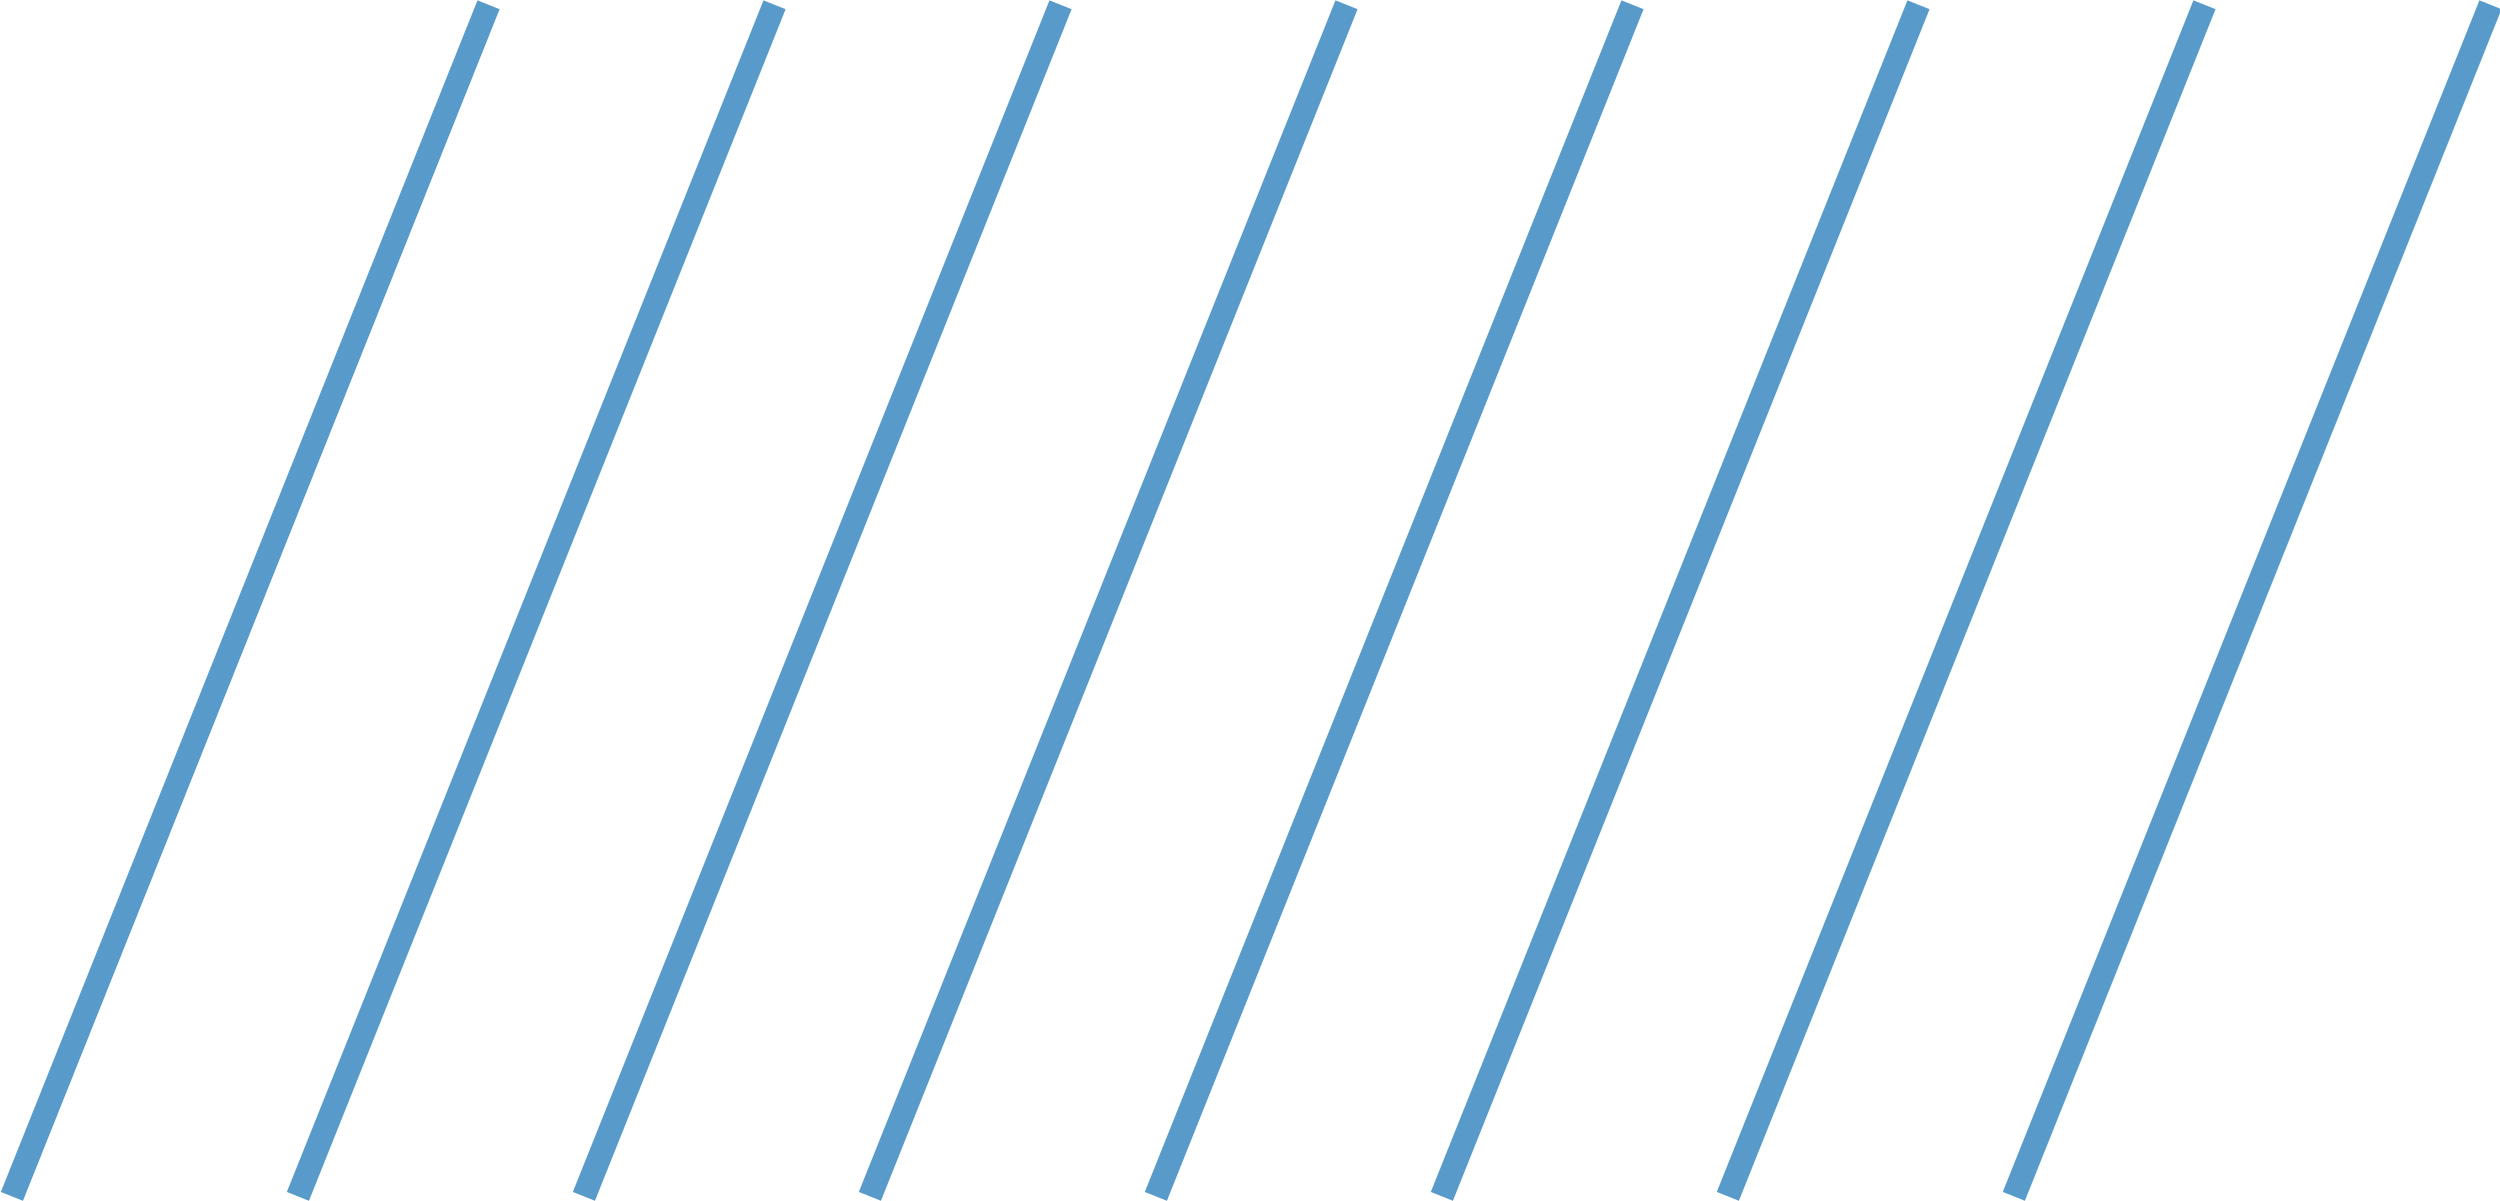 <?xml version="1.0" encoding="utf-8"?>
<!-- Generator: Adobe Illustrator 22.0.1, SVG Export Plug-In . SVG Version: 6.00 Build 0)  -->
<svg version="1.1" id="Layer_1" xmlns="http://www.w3.org/2000/svg" xmlns:xlink="http://www.w3.org/1999/xlink" x="0px" y="0px"
	 viewBox="0 0 104.9 50.4" style="enable-background:new 0 0 104.9 50.4;" xml:space="preserve">
<style type="text/css">
	.st0{fill:none;stroke:#589BCA;stroke-miterlimit:10;}
</style>
<g>
	<line class="st0" x1="0.5" y1="50.2" x2="20.5" y2="0.2"/>
	<line class="st0" x1="12.5" y1="50.2" x2="32.5" y2="0.2"/>
	<line class="st0" x1="24.5" y1="50.2" x2="44.5" y2="0.2"/>
	<line class="st0" x1="36.5" y1="50.2" x2="56.5" y2="0.2"/>
	<line class="st0" x1="48.5" y1="50.2" x2="68.5" y2="0.2"/>
	<line class="st0" x1="60.5" y1="50.2" x2="80.5" y2="0.2"/>
	<line class="st0" x1="72.5" y1="50.2" x2="92.5" y2="0.2"/>
	<line class="st0" x1="84.5" y1="50.2" x2="104.5" y2="0.2"/>
</g>
</svg>
